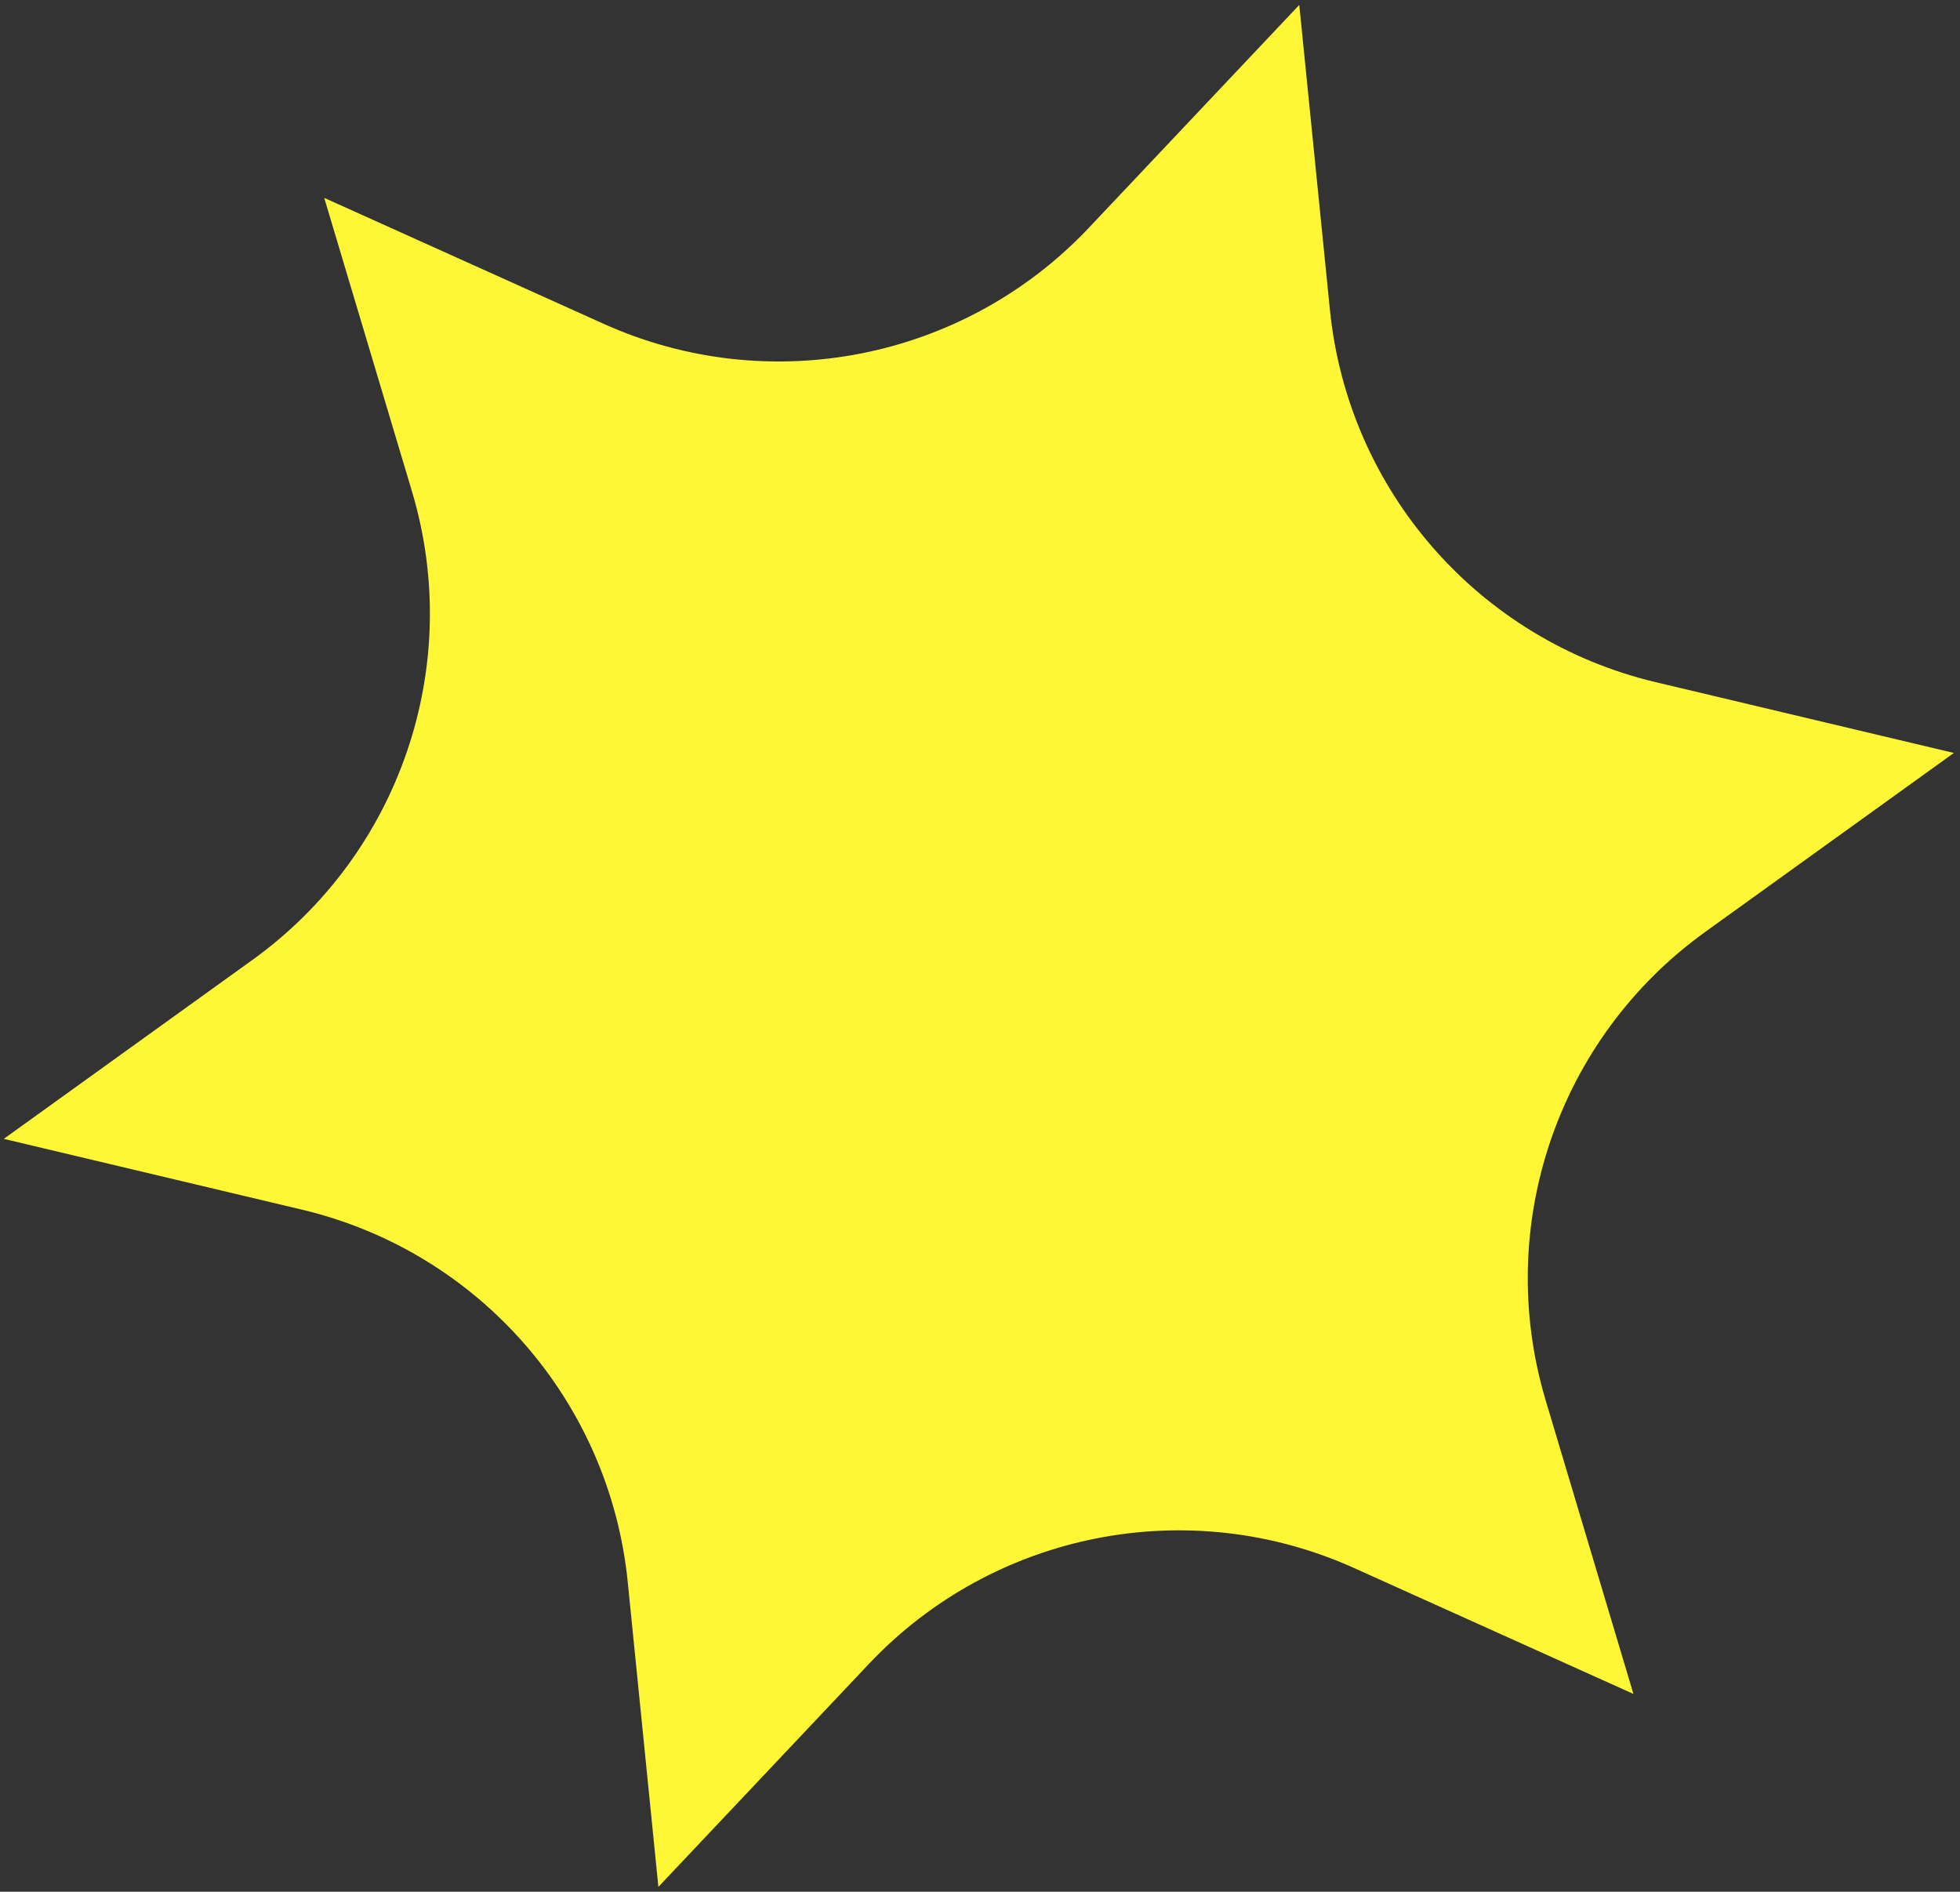 <?xml version="1.0" encoding="UTF-8"?> <svg xmlns="http://www.w3.org/2000/svg" width="229" height="221" viewBox="0 0 229 221" fill="none"><rect x="0" y="0" width="229" height="221" fill="#333333" stroke="none"/><path d="M151.802 0.576L155.383 36.199C157.506 57.328 172.788 74.789 193.45 79.694L228.284 87.964L199.224 108.876C181.987 121.28 174.507 143.245 180.589 163.59L190.845 197.893L158.204 183.182C138.844 174.457 116.081 178.961 101.503 194.401L76.924 220.434L73.343 184.811C71.219 163.682 55.938 146.221 35.276 141.316L0.442 133.046L29.502 112.134C46.739 99.73 54.219 77.765 48.137 57.419L37.881 23.117L70.522 37.828C89.882 46.553 112.645 42.049 127.223 26.608L151.802 0.576Z" fill="#FFF736"></path></svg> 